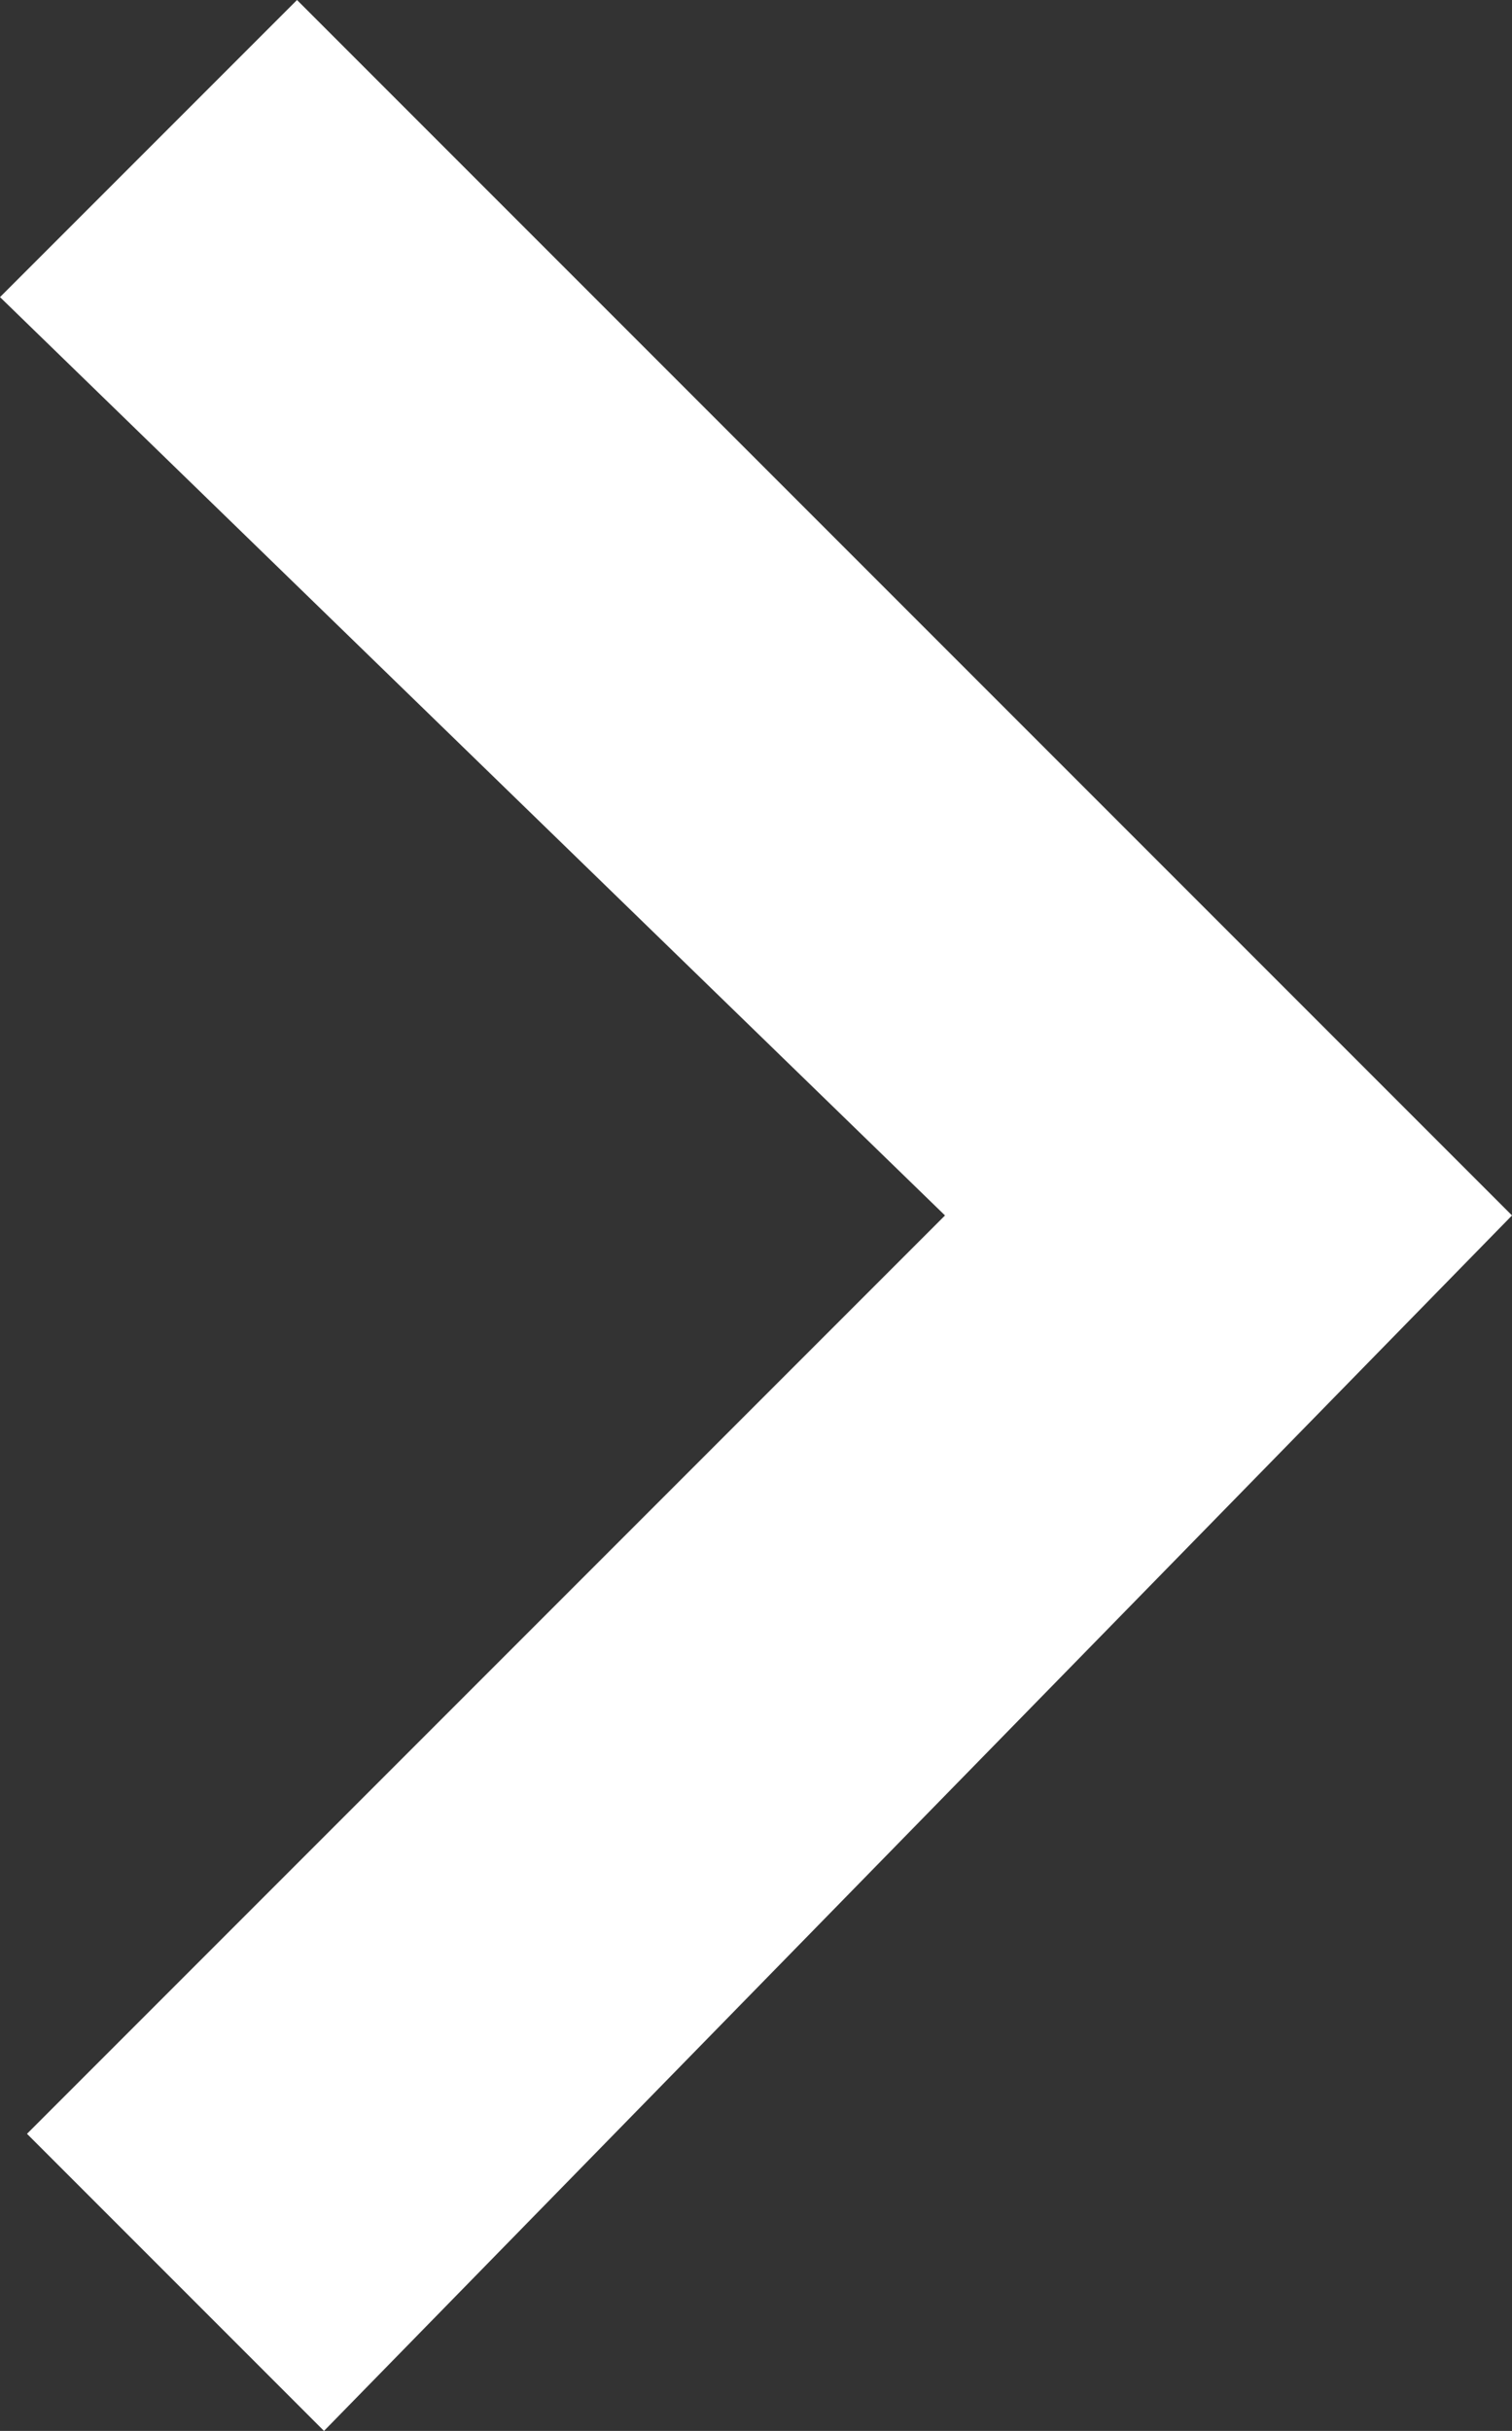 <svg xmlns="http://www.w3.org/2000/svg" viewBox="6.4 4.5 5.6 9"><rect x="6.4" y="4.5" width="5.6" height="9" fill="#333333" stroke="none"/><path fill="#FFF" d="M7.5 4.5L6.4 5.6 9.9 9l-3.4 3.4 1.1 1.1L12 9 7.5 4.5z"/><path fill="none" d="M0 0h18v18H0V0z"/></svg>